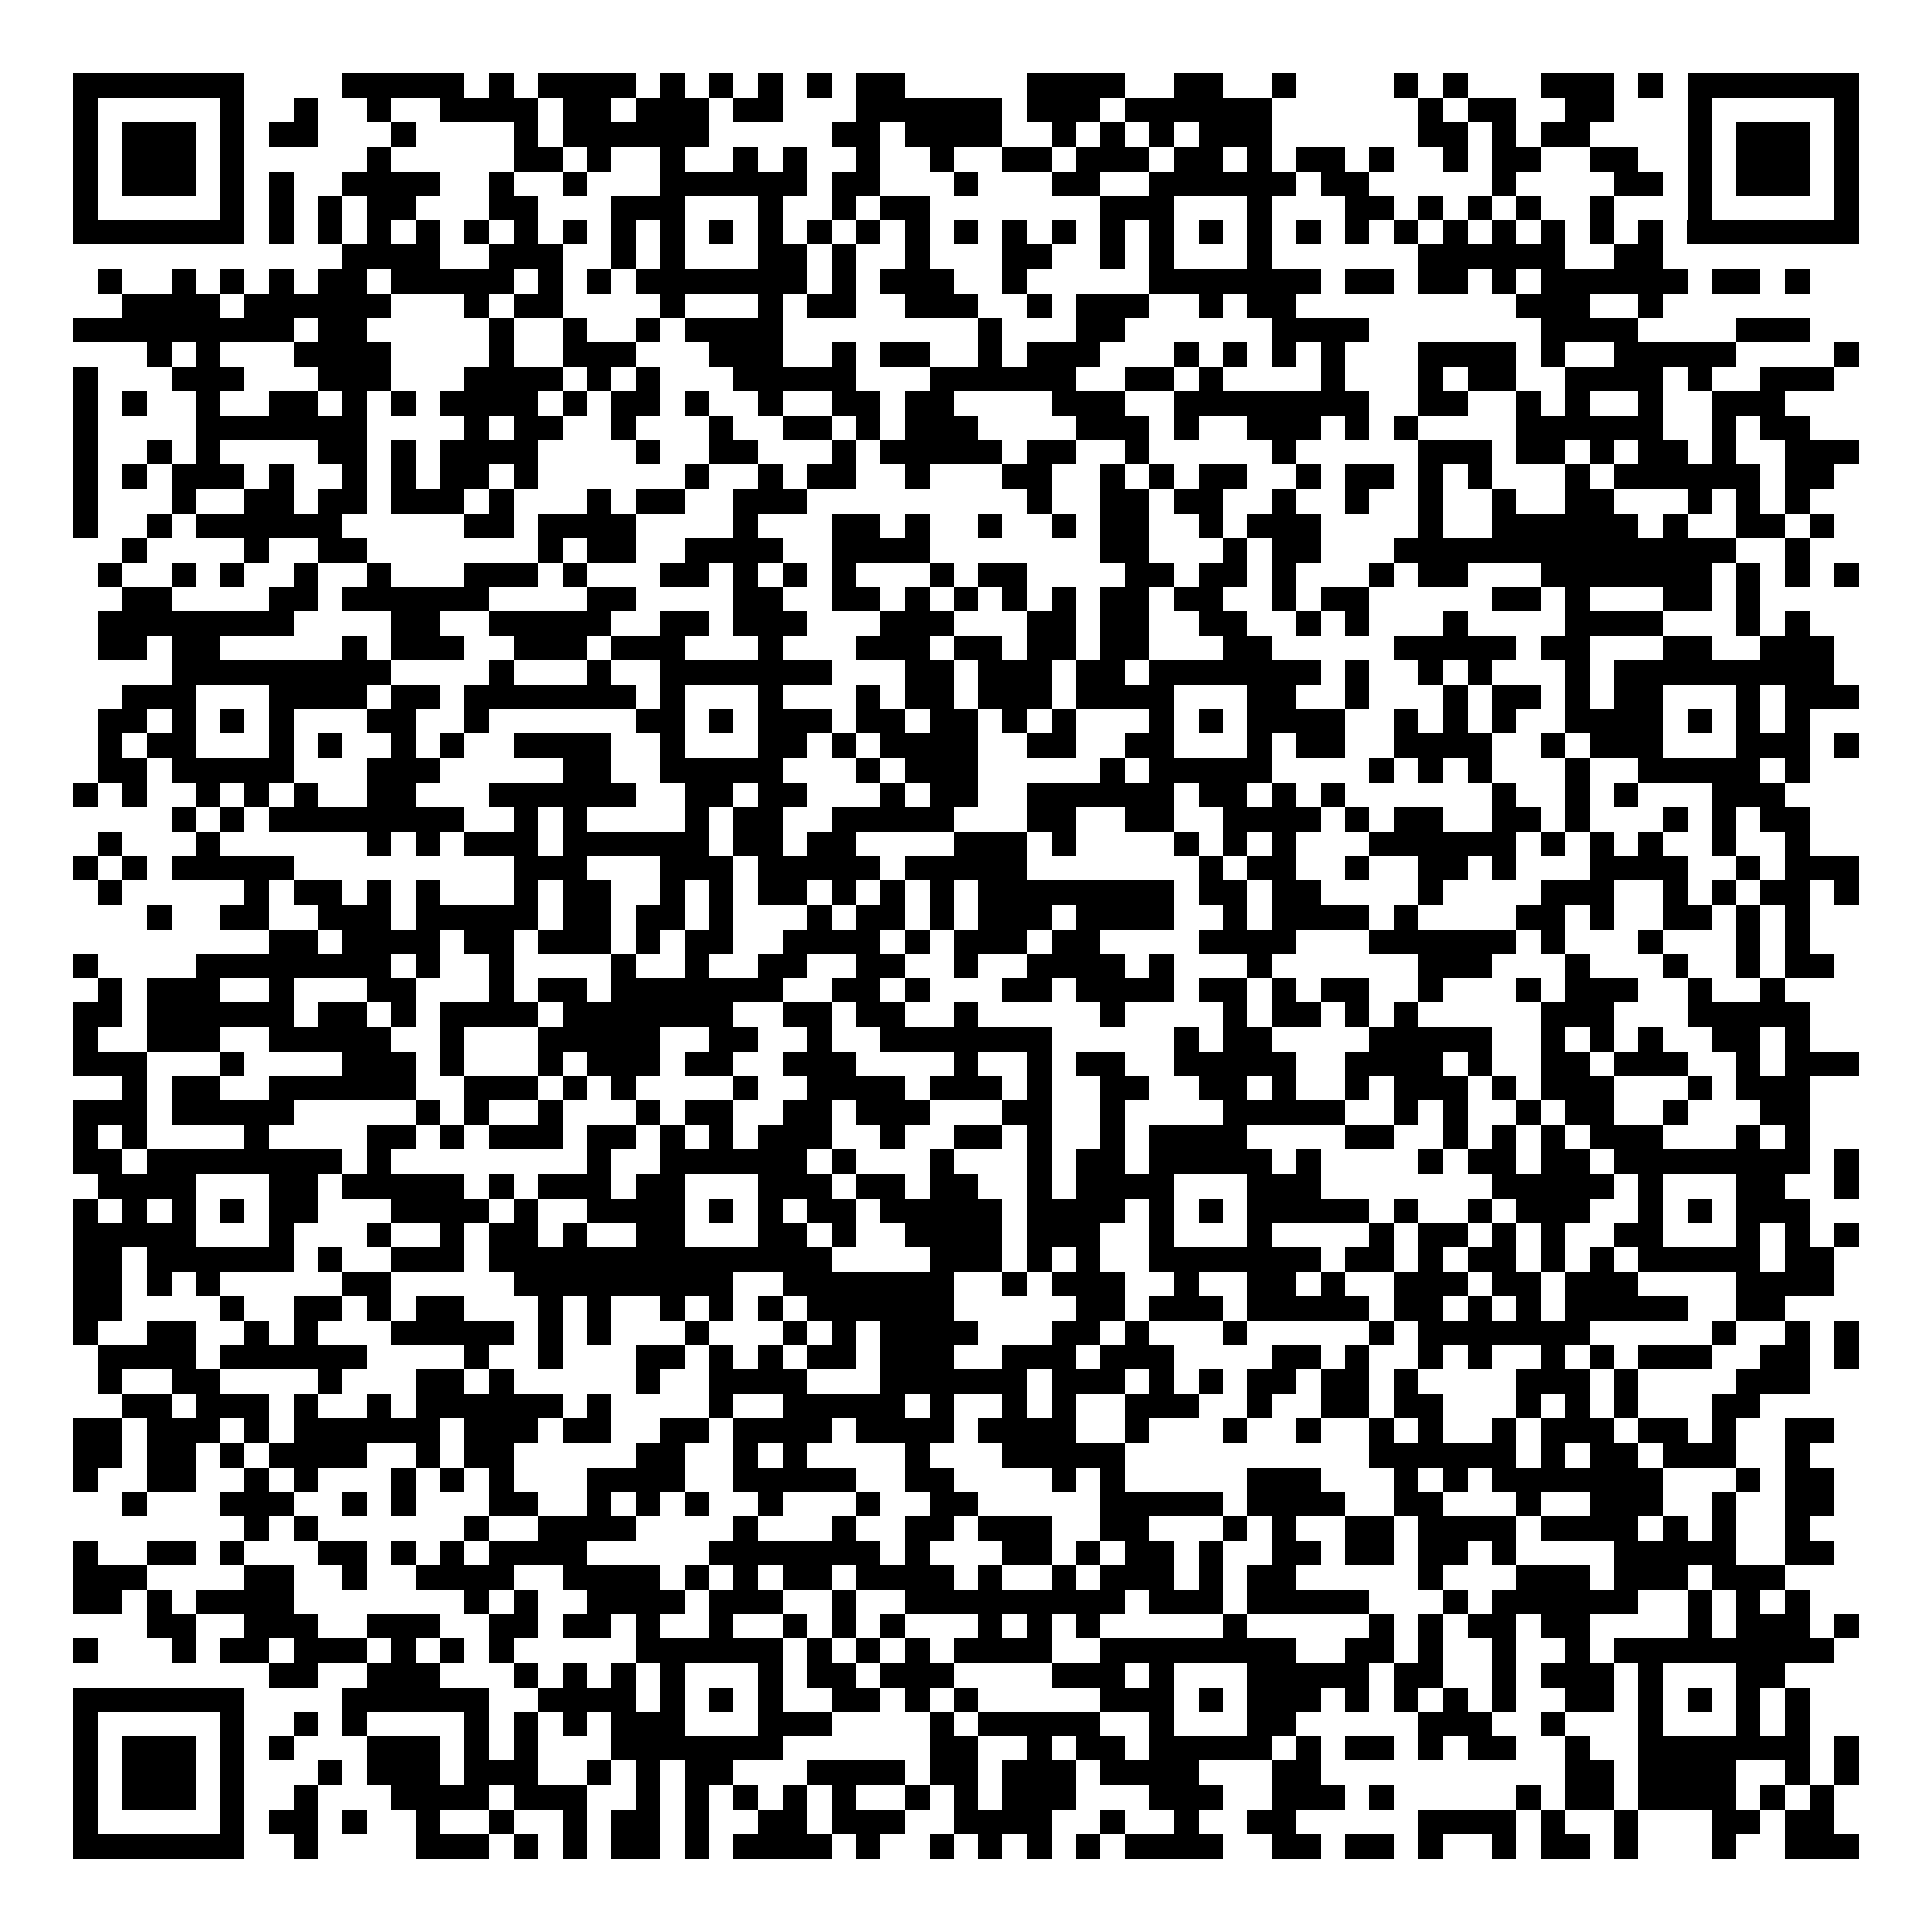 <svg xmlns="http://www.w3.org/2000/svg" width="176" height="176" viewBox="0 0 79 79" shape-rendering="crispEdges"><path fill="#ffffff" d="M0 0h79v79H0z"/><path stroke="#000000" d="M3 3.5h7m4 0h5m1 0h1m1 0h4m1 0h1m1 0h1m1 0h1m1 0h1m1 0h2m5 0h4m2 0h2m2 0h1m4 0h1m1 0h1m3 0h3m1 0h1m1 0h7M3 4.5h1m5 0h1m2 0h1m2 0h1m2 0h4m1 0h2m1 0h3m1 0h2m3 0h6m1 0h3m1 0h6m6 0h1m1 0h2m2 0h2m3 0h1m5 0h1M3 5.5h1m1 0h3m1 0h1m1 0h2m3 0h1m4 0h1m1 0h6m5 0h2m1 0h4m2 0h1m1 0h1m1 0h1m1 0h3m6 0h2m1 0h1m1 0h2m4 0h1m1 0h3m1 0h1M3 6.5h1m1 0h3m1 0h1m5 0h1m5 0h2m1 0h1m2 0h1m2 0h1m1 0h1m2 0h1m2 0h1m2 0h2m1 0h3m1 0h2m1 0h1m1 0h2m1 0h1m2 0h1m1 0h2m2 0h2m2 0h1m1 0h3m1 0h1M3 7.5h1m1 0h3m1 0h1m1 0h1m2 0h4m2 0h1m2 0h1m3 0h6m1 0h2m3 0h1m3 0h2m2 0h6m1 0h2m5 0h1m4 0h2m1 0h1m1 0h3m1 0h1M3 8.5h1m5 0h1m1 0h1m1 0h1m1 0h2m3 0h2m3 0h3m3 0h1m2 0h1m1 0h2m7 0h3m3 0h1m3 0h2m1 0h1m1 0h1m1 0h1m2 0h1m3 0h1m5 0h1M3 9.5h7m1 0h1m1 0h1m1 0h1m1 0h1m1 0h1m1 0h1m1 0h1m1 0h1m1 0h1m1 0h1m1 0h1m1 0h1m1 0h1m1 0h1m1 0h1m1 0h1m1 0h1m1 0h1m1 0h1m1 0h1m1 0h1m1 0h1m1 0h1m1 0h1m1 0h1m1 0h1m1 0h1m1 0h1m1 0h1m1 0h7M14 10.5h4m2 0h3m2 0h1m1 0h1m3 0h2m1 0h1m2 0h1m3 0h2m2 0h1m1 0h1m3 0h1m6 0h6m2 0h2M4 11.5h1m2 0h1m1 0h1m1 0h1m1 0h2m1 0h5m1 0h1m1 0h1m1 0h7m1 0h1m1 0h3m2 0h1m5 0h7m1 0h2m1 0h2m1 0h1m1 0h6m1 0h2m1 0h1M5 12.5h4m1 0h6m3 0h1m1 0h2m4 0h1m3 0h1m1 0h2m2 0h3m2 0h1m1 0h3m2 0h1m1 0h2m9 0h3m2 0h1M3 13.5h9m1 0h2m5 0h1m2 0h1m2 0h1m1 0h4m8 0h1m3 0h2m6 0h4m7 0h4m4 0h3M6 14.5h1m1 0h1m3 0h4m4 0h1m2 0h3m3 0h3m2 0h1m1 0h2m2 0h1m1 0h3m3 0h1m1 0h1m1 0h1m1 0h1m3 0h4m1 0h1m2 0h5m4 0h1M3 15.5h1m3 0h3m3 0h3m3 0h4m1 0h1m1 0h1m3 0h5m3 0h6m2 0h2m1 0h1m4 0h1m3 0h1m1 0h2m2 0h4m1 0h1m2 0h3M3 16.5h1m1 0h1m2 0h1m2 0h2m1 0h1m1 0h1m1 0h4m1 0h1m1 0h2m1 0h1m2 0h1m2 0h2m1 0h2m4 0h3m2 0h8m2 0h2m2 0h1m1 0h1m2 0h1m2 0h3M3 17.5h1m4 0h7m4 0h1m1 0h2m2 0h1m3 0h1m2 0h2m1 0h1m1 0h3m4 0h3m1 0h1m2 0h3m1 0h1m1 0h1m4 0h6m2 0h1m1 0h2M3 18.5h1m2 0h1m1 0h1m4 0h2m1 0h1m1 0h4m4 0h1m2 0h2m3 0h1m1 0h5m1 0h2m2 0h1m5 0h1m5 0h3m1 0h2m1 0h1m1 0h2m1 0h1m2 0h3M3 19.5h1m1 0h1m1 0h3m1 0h1m2 0h1m1 0h1m1 0h2m1 0h1m6 0h1m2 0h1m1 0h2m2 0h1m3 0h2m2 0h1m1 0h1m1 0h2m2 0h1m1 0h2m1 0h1m1 0h1m3 0h1m1 0h6m1 0h2M3 20.5h1m3 0h1m2 0h2m1 0h2m1 0h3m1 0h1m3 0h1m1 0h2m2 0h3m9 0h1m2 0h2m1 0h2m2 0h1m2 0h1m2 0h1m2 0h1m2 0h2m3 0h1m1 0h1m1 0h1M3 21.5h1m2 0h1m1 0h6m5 0h2m1 0h4m4 0h1m3 0h2m1 0h1m2 0h1m2 0h1m1 0h2m2 0h1m1 0h3m4 0h1m2 0h6m1 0h1m2 0h2m1 0h1M5 22.5h1m4 0h1m2 0h2m7 0h1m1 0h2m2 0h4m2 0h4m7 0h2m3 0h1m1 0h2m3 0h14m2 0h1M4 23.5h1m2 0h1m1 0h1m2 0h1m2 0h1m3 0h3m1 0h1m3 0h2m1 0h1m1 0h1m1 0h1m3 0h1m1 0h2m4 0h2m1 0h2m1 0h1m3 0h1m1 0h2m3 0h7m1 0h1m1 0h1m1 0h1M5 24.5h2m4 0h2m1 0h6m4 0h2m4 0h2m2 0h2m1 0h1m1 0h1m1 0h1m1 0h1m1 0h2m1 0h2m2 0h1m1 0h2m5 0h2m1 0h1m3 0h2m1 0h1M4 25.5h8m4 0h2m2 0h5m2 0h2m1 0h3m3 0h3m3 0h2m1 0h2m2 0h2m2 0h1m1 0h1m3 0h1m4 0h4m3 0h1m1 0h1M4 26.5h2m1 0h2m5 0h1m1 0h3m2 0h3m1 0h3m3 0h1m3 0h3m1 0h2m1 0h2m1 0h2m3 0h2m5 0h5m1 0h2m3 0h2m2 0h3M7 27.5h9m4 0h1m3 0h1m2 0h7m3 0h2m1 0h3m1 0h2m1 0h7m1 0h1m2 0h1m1 0h1m3 0h1m1 0h9M5 28.5h3m3 0h4m1 0h2m1 0h7m1 0h1m3 0h1m3 0h1m1 0h2m1 0h3m1 0h4m3 0h2m2 0h1m3 0h1m1 0h2m1 0h1m1 0h2m3 0h1m1 0h3M4 29.5h2m1 0h1m1 0h1m1 0h1m3 0h2m2 0h1m6 0h2m1 0h1m1 0h3m1 0h2m1 0h2m1 0h1m1 0h1m3 0h1m1 0h1m1 0h4m2 0h1m1 0h1m1 0h1m2 0h4m1 0h1m1 0h1m1 0h1M4 30.5h1m1 0h2m3 0h1m1 0h1m2 0h1m1 0h1m2 0h4m2 0h1m3 0h2m1 0h1m1 0h4m2 0h2m2 0h2m3 0h1m1 0h2m2 0h4m2 0h1m1 0h3m3 0h3m1 0h1M4 31.5h2m1 0h5m3 0h3m5 0h2m2 0h5m3 0h1m1 0h3m5 0h1m1 0h5m4 0h1m1 0h1m1 0h1m3 0h1m2 0h5m1 0h1M3 32.5h1m1 0h1m2 0h1m1 0h1m1 0h1m2 0h2m3 0h6m2 0h2m1 0h2m3 0h1m1 0h2m2 0h6m1 0h2m1 0h1m1 0h1m6 0h1m2 0h1m1 0h1m3 0h3M7 33.5h1m1 0h1m1 0h8m2 0h1m1 0h1m4 0h1m1 0h2m2 0h5m3 0h2m2 0h2m2 0h4m1 0h1m1 0h2m2 0h2m1 0h1m3 0h1m1 0h1m1 0h2M4 34.5h1m3 0h1m6 0h1m1 0h1m1 0h3m1 0h6m1 0h2m1 0h2m4 0h3m1 0h1m4 0h1m1 0h1m1 0h1m3 0h6m1 0h1m1 0h1m1 0h1m2 0h1m2 0h1M3 35.5h1m1 0h1m1 0h5m9 0h3m3 0h3m1 0h5m1 0h5m7 0h1m1 0h2m2 0h1m2 0h2m1 0h1m3 0h4m2 0h1m1 0h3M4 36.5h1m5 0h1m1 0h2m1 0h1m1 0h1m3 0h1m1 0h2m2 0h1m1 0h1m1 0h2m1 0h1m1 0h1m1 0h1m1 0h8m1 0h2m1 0h2m4 0h1m4 0h3m2 0h1m1 0h1m1 0h2m1 0h1M6 37.5h1m2 0h2m2 0h3m1 0h5m1 0h2m1 0h2m1 0h1m3 0h1m1 0h2m1 0h1m1 0h3m1 0h4m2 0h1m1 0h4m1 0h1m4 0h2m1 0h1m2 0h2m1 0h1m1 0h1M11 38.5h2m1 0h4m1 0h2m1 0h3m1 0h1m1 0h2m2 0h4m1 0h1m1 0h3m1 0h2m4 0h4m3 0h6m1 0h1m3 0h1m3 0h1m1 0h1M3 39.5h1m4 0h8m1 0h1m2 0h1m4 0h1m2 0h1m2 0h2m2 0h2m2 0h1m2 0h4m1 0h1m3 0h1m6 0h3m3 0h1m3 0h1m2 0h1m1 0h2M4 40.5h1m1 0h3m2 0h1m3 0h2m3 0h1m1 0h2m1 0h7m2 0h2m1 0h1m3 0h2m1 0h4m1 0h2m1 0h1m1 0h2m2 0h1m3 0h1m1 0h3m2 0h1m2 0h1M3 41.5h2m1 0h6m1 0h2m1 0h1m1 0h4m1 0h7m2 0h2m1 0h2m2 0h1m5 0h1m4 0h1m1 0h2m1 0h1m1 0h1m5 0h3m3 0h5M3 42.5h1m2 0h3m2 0h5m2 0h1m3 0h5m2 0h2m2 0h1m2 0h7m5 0h1m1 0h2m4 0h5m2 0h1m1 0h1m1 0h1m2 0h2m1 0h1M3 43.5h3m3 0h1m4 0h3m1 0h1m3 0h1m1 0h3m1 0h2m2 0h3m4 0h1m2 0h1m1 0h2m2 0h5m2 0h4m1 0h1m2 0h2m1 0h3m2 0h1m1 0h3M5 44.5h1m1 0h2m2 0h6m2 0h3m1 0h1m1 0h1m4 0h1m2 0h4m1 0h3m1 0h1m2 0h2m2 0h2m1 0h1m2 0h1m1 0h3m1 0h1m1 0h3m3 0h1m1 0h3M3 45.5h3m1 0h5m5 0h1m1 0h1m2 0h1m3 0h1m1 0h2m2 0h2m1 0h3m3 0h2m2 0h1m4 0h5m2 0h1m1 0h1m2 0h1m1 0h2m2 0h1m3 0h2M3 46.5h1m1 0h1m4 0h1m4 0h2m1 0h1m1 0h3m1 0h2m1 0h1m1 0h1m1 0h3m2 0h1m2 0h2m1 0h1m2 0h1m1 0h4m4 0h2m2 0h1m1 0h1m1 0h1m1 0h3m3 0h1m1 0h1M3 47.5h2m1 0h8m1 0h1m8 0h1m2 0h6m1 0h1m3 0h1m3 0h1m1 0h2m1 0h5m1 0h1m4 0h1m1 0h2m1 0h2m1 0h8m1 0h1M4 48.5h4m3 0h2m1 0h5m1 0h1m1 0h3m1 0h2m3 0h3m1 0h2m1 0h2m2 0h1m1 0h4m3 0h3m7 0h5m1 0h1m3 0h2m2 0h1M3 49.5h1m1 0h1m1 0h1m1 0h1m1 0h2m3 0h4m1 0h1m2 0h4m1 0h1m1 0h1m1 0h2m1 0h5m1 0h4m1 0h1m1 0h1m1 0h5m1 0h1m2 0h1m1 0h3m2 0h1m1 0h1m1 0h3M3 50.5h5m3 0h1m3 0h1m2 0h1m1 0h2m1 0h1m2 0h2m3 0h2m1 0h1m2 0h4m1 0h3m2 0h1m3 0h1m4 0h1m1 0h2m1 0h1m1 0h1m2 0h2m3 0h1m1 0h1m1 0h1M3 51.5h2m1 0h6m1 0h1m2 0h3m1 0h14m4 0h3m1 0h1m1 0h1m2 0h7m1 0h2m1 0h1m1 0h2m1 0h1m1 0h1m1 0h5m1 0h2M3 52.5h2m1 0h1m1 0h1m5 0h2m5 0h9m2 0h7m2 0h1m1 0h3m2 0h1m2 0h2m1 0h1m2 0h3m1 0h2m1 0h3m4 0h4M3 53.5h2m4 0h1m2 0h2m1 0h1m1 0h2m3 0h1m1 0h1m2 0h1m1 0h1m1 0h1m1 0h6m5 0h2m1 0h3m1 0h5m1 0h2m1 0h1m1 0h1m1 0h5m2 0h2M3 54.5h1m2 0h2m2 0h1m1 0h1m3 0h5m1 0h1m1 0h1m3 0h1m3 0h1m1 0h1m1 0h4m3 0h2m1 0h1m3 0h1m5 0h1m1 0h7m5 0h1m2 0h1m1 0h1M4 55.5h4m1 0h6m4 0h1m2 0h1m3 0h2m1 0h1m1 0h1m1 0h2m1 0h3m2 0h3m1 0h3m4 0h2m1 0h1m2 0h1m1 0h1m2 0h1m1 0h1m1 0h3m2 0h2m1 0h1M4 56.5h1m2 0h2m4 0h1m3 0h2m1 0h1m5 0h1m2 0h4m3 0h6m1 0h3m1 0h1m1 0h1m1 0h2m1 0h2m1 0h1m4 0h3m1 0h1m4 0h3M5 57.5h2m1 0h3m1 0h1m2 0h1m1 0h6m1 0h1m4 0h1m2 0h5m1 0h1m2 0h1m1 0h1m2 0h3m2 0h1m2 0h2m1 0h2m3 0h1m1 0h1m1 0h1m3 0h2M3 58.5h2m1 0h3m1 0h1m1 0h6m1 0h3m1 0h2m2 0h2m1 0h4m1 0h4m1 0h4m2 0h1m3 0h1m2 0h1m2 0h1m1 0h1m2 0h1m1 0h3m1 0h2m1 0h1m2 0h2M3 59.5h2m1 0h2m1 0h1m1 0h4m2 0h1m1 0h2m5 0h2m2 0h1m1 0h1m4 0h1m3 0h5m10 0h6m1 0h1m1 0h2m1 0h3m2 0h1M3 60.5h1m2 0h2m2 0h1m1 0h1m3 0h1m1 0h1m1 0h1m3 0h4m2 0h5m2 0h2m4 0h1m1 0h1m5 0h3m3 0h1m1 0h1m1 0h7m3 0h1m1 0h2M5 61.5h1m3 0h3m2 0h1m1 0h1m3 0h2m2 0h1m1 0h1m1 0h1m2 0h1m3 0h1m2 0h2m5 0h5m1 0h4m2 0h2m3 0h1m2 0h3m2 0h1m2 0h2M10 62.5h1m1 0h1m6 0h1m2 0h4m4 0h1m3 0h1m2 0h2m1 0h3m2 0h2m3 0h1m1 0h1m2 0h2m1 0h4m1 0h4m1 0h1m1 0h1m2 0h1M3 63.5h1m2 0h2m1 0h1m3 0h2m1 0h1m1 0h1m1 0h4m5 0h7m1 0h1m3 0h2m1 0h1m1 0h2m1 0h1m2 0h2m1 0h2m1 0h2m1 0h1m4 0h5m2 0h2M3 64.5h3m4 0h2m2 0h1m2 0h4m2 0h4m1 0h1m1 0h1m1 0h2m1 0h4m1 0h1m2 0h1m1 0h3m1 0h1m1 0h2m5 0h1m3 0h3m1 0h3m1 0h3M3 65.5h2m1 0h1m1 0h4m7 0h1m1 0h1m2 0h4m1 0h3m2 0h1m2 0h9m1 0h3m1 0h5m3 0h1m1 0h6m2 0h1m1 0h1m1 0h1M6 66.5h2m2 0h3m2 0h3m2 0h2m1 0h2m1 0h1m2 0h1m2 0h1m1 0h1m1 0h1m3 0h1m1 0h1m1 0h1m5 0h1m5 0h1m1 0h1m1 0h2m1 0h2m4 0h1m1 0h3m1 0h1M3 67.5h1m3 0h1m1 0h2m1 0h3m1 0h1m1 0h1m1 0h1m5 0h6m1 0h1m1 0h1m1 0h1m1 0h4m2 0h8m2 0h2m1 0h1m2 0h1m2 0h1m1 0h9M11 68.5h2m2 0h3m3 0h1m1 0h1m1 0h1m1 0h1m3 0h1m1 0h2m1 0h3m4 0h3m1 0h1m3 0h5m1 0h2m2 0h1m1 0h3m1 0h1m3 0h2M3 69.5h7m4 0h6m2 0h4m1 0h1m1 0h1m1 0h1m2 0h2m1 0h1m1 0h1m5 0h3m1 0h1m1 0h3m1 0h1m1 0h1m1 0h1m1 0h1m2 0h2m1 0h1m1 0h1m1 0h1m1 0h1M3 70.5h1m5 0h1m2 0h1m1 0h1m4 0h1m1 0h1m1 0h1m1 0h3m3 0h3m4 0h1m1 0h5m2 0h1m3 0h2m5 0h3m2 0h1m3 0h1m3 0h1m1 0h1M3 71.5h1m1 0h3m1 0h1m1 0h1m3 0h3m1 0h1m1 0h1m3 0h7m6 0h2m2 0h1m1 0h2m1 0h5m1 0h1m1 0h2m1 0h1m1 0h2m2 0h1m2 0h7m1 0h1M3 72.5h1m1 0h3m1 0h1m3 0h1m1 0h3m1 0h3m2 0h1m1 0h1m1 0h2m3 0h4m1 0h2m1 0h3m1 0h4m3 0h2m10 0h2m1 0h4m2 0h1m1 0h1M3 73.5h1m1 0h3m1 0h1m2 0h1m3 0h4m1 0h3m2 0h1m1 0h1m1 0h1m1 0h1m1 0h1m2 0h1m1 0h1m1 0h3m3 0h3m2 0h3m1 0h1m5 0h1m1 0h2m1 0h4m1 0h1m1 0h1M3 74.5h1m5 0h1m1 0h2m1 0h1m2 0h1m2 0h1m2 0h1m1 0h2m1 0h1m2 0h2m1 0h3m2 0h4m2 0h1m2 0h1m2 0h2m5 0h4m1 0h1m2 0h1m3 0h2m1 0h2M3 75.5h7m2 0h1m4 0h3m1 0h1m1 0h1m1 0h2m1 0h1m1 0h4m1 0h1m2 0h1m1 0h1m1 0h1m1 0h1m1 0h4m2 0h2m1 0h2m1 0h1m2 0h1m1 0h2m1 0h1m3 0h1m2 0h3"/></svg>
